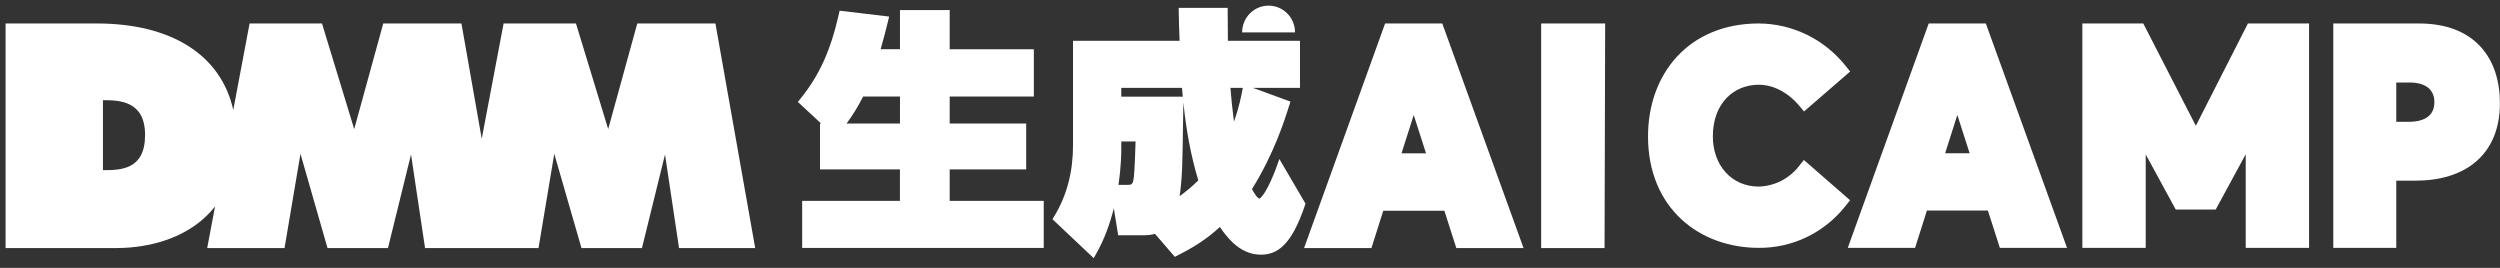 <svg width="224" height="24" viewBox="0 0 224 24" fill="none" xmlns="http://www.w3.org/2000/svg">
<rect x="0" y="0" width="224" height="24" fill="#333333" stroke="none"/>
<path d="M64.102 2.103L57.1 2.103L54.494 11.567L51.606 2.103H45.123L43.163 12.436L41.345 2.103L34.34 2.103L31.737 11.567L28.85 2.103L22.363 2.103L20.901 9.853C19.802 4.916 15.348 2.103 8.67 2.103L0.5 2.103L0.5 22.226H10.399C13.583 22.226 17.143 21.22 19.268 18.497L18.565 22.226H25.494L26.923 13.781L29.345 22.226L34.762 22.226L36.828 13.841L38.085 22.226H48.251L49.663 13.781L52.101 22.226H57.519L59.585 13.841L60.842 22.226H67.665L64.102 2.103ZM9.224 15.247V8.975C10.722 8.975 12.999 9.042 12.999 12.097C12.999 15.216 10.808 15.247 9.224 15.247Z" fill="white"/>
<path d="M143.822 2.103L138.088 2.103V22.227H143.768L143.822 2.103Z" fill="white"/>
<path fill-rule="evenodd" clip-rule="evenodd" d="M129.228 2.103L124.105 2.103L116.844 22.227H122.88L123.942 18.88H129.414L130.488 22.227H136.511L129.228 2.103ZM125.576 13.741L126.67 10.302L127.773 13.741H125.576Z" fill="white"/>
<path d="M157.589 2.103C154.463 2.103 151.964 3.222 150.25 5.082C148.543 6.935 147.663 9.469 147.663 12.223C147.663 15.421 148.804 17.935 150.649 19.645C152.485 21.346 154.968 22.207 157.586 22.207C159.075 22.22 160.548 21.889 161.892 21.24C163.238 20.591 164.421 19.641 165.352 18.461L165.765 17.939L161.626 14.333L161.178 14.901C160.743 15.453 160.195 15.902 159.572 16.215C158.951 16.528 158.272 16.699 157.58 16.718C155.124 16.713 153.471 14.788 153.471 12.223C153.471 10.7 153.963 9.549 154.697 8.783C155.432 8.016 156.45 7.592 157.589 7.592C159.082 7.592 160.396 8.494 161.19 9.448L161.639 9.988L165.772 6.407L165.352 5.883C164.414 4.711 163.232 3.763 161.891 3.11C160.549 2.456 159.082 2.112 157.593 2.103L157.591 2.103H157.589Z" fill="white"/>
<path fill-rule="evenodd" clip-rule="evenodd" d="M177.931 2.103L172.813 2.103L165.561 22.207H171.591L172.652 18.864H178.114L179.188 22.207H185.206L177.931 2.103ZM174.285 13.73L175.377 10.298L176.478 13.73H174.285Z" fill="white"/>
<path d="M192.038 2.103L186.58 2.103V22.207H192.256V13.836L194.947 18.776H198.526L201.216 13.822V22.207H206.892V2.103L201.414 2.103L196.747 11.27L192.038 2.103Z" fill="white"/>
<path fill-rule="evenodd" clip-rule="evenodd" d="M216.748 2.103L209.062 2.103V22.207H214.705V16.188H216.42C218.599 16.188 220.5 15.644 221.866 14.464C223.249 13.269 223.993 11.501 223.993 9.254C223.993 7.275 223.456 5.47 222.232 4.156C220.999 2.834 219.159 2.103 216.748 2.103ZM214.705 10.914V7.392H215.902C216.756 7.392 217.301 7.622 217.625 7.915C217.941 8.202 218.12 8.615 218.12 9.151C218.12 9.735 217.922 10.142 217.594 10.416C217.251 10.705 216.683 10.914 215.837 10.914H214.705Z" fill="white"/>
<path fill-rule="evenodd" clip-rule="evenodd" d="M85.092 0.903L80.638 0.903V4.41H78.904C79.177 3.476 79.37 2.697 79.556 1.944L79.578 1.852L79.669 1.485L75.231 0.958L75.165 1.249C74.421 4.518 73.44 6.725 71.683 8.889L71.486 9.132L73.577 11.071H73.472V15.178H80.634V17.999H71.874V22.216H93.519V17.999H85.092V15.178L91.947 15.178V11.071L85.092 11.071V8.652H92.632V4.413L85.092 4.413V0.903ZM75.851 11.071C76.426 10.289 76.897 9.513 77.335 8.652H80.638V11.071H75.851Z" fill="white"/>
<path d="M111.296 2.901L116.034 2.901C116.034 2.898 116.034 2.895 116.034 2.893C116.034 1.575 114.974 0.506 113.665 0.506C112.357 0.506 111.296 1.575 111.296 2.893C111.296 2.895 111.296 2.898 111.296 2.901Z" fill="white"/>
<path fill-rule="evenodd" clip-rule="evenodd" d="M110.001 0.707L105.614 0.707V1.039C105.614 1.399 105.661 2.897 105.69 3.655L96.143 3.655V13.013C96.143 15.332 95.624 17.479 94.441 19.409L94.299 19.64L97.996 23.129L98.203 22.765C98.96 21.441 99.463 20.005 99.798 18.662L100.188 21.077H102.531C102.867 21.077 103.161 21.046 103.488 20.952L105.265 23.013L105.494 22.896C107.016 22.121 108.103 21.434 109.303 20.337C109.61 20.788 110.007 21.325 110.505 21.78C111.135 22.355 111.947 22.819 112.975 22.819C113.669 22.819 114.367 22.632 115.043 21.954C115.701 21.294 116.32 20.187 116.925 18.394L116.974 18.249L114.63 14.245L114.393 14.914C114.23 15.374 113.926 16.134 113.589 16.775C113.419 17.097 113.249 17.375 113.092 17.567C113.013 17.664 112.946 17.728 112.894 17.766C112.863 17.788 112.844 17.796 112.837 17.799C112.828 17.797 112.801 17.788 112.753 17.752C112.691 17.706 112.618 17.63 112.537 17.526C112.411 17.361 112.287 17.152 112.177 16.942C114.108 13.836 115.066 10.908 115.528 9.405L115.622 9.102L112.255 7.871H116.478V3.655L110.019 3.655C110.001 2.193 110.001 1.538 110.001 1.04V0.707ZM100.466 13.373C100.466 13.597 100.466 14.867 100.212 16.567H100.847C100.99 16.567 101.097 16.567 101.19 16.557C101.279 16.547 101.332 16.53 101.366 16.511C101.413 16.485 101.505 16.412 101.565 16.063C101.617 15.752 101.656 15.111 101.687 14.384C101.706 13.934 101.721 13.464 101.735 13.038C101.739 12.912 101.743 12.791 101.747 12.674H100.466V13.373ZM110.246 7.871H111.356L111.34 7.956C111.217 8.6 111.03 9.588 110.564 10.898C110.424 9.851 110.307 8.677 110.246 7.871ZM100.466 8.661V7.875L105.908 7.875C105.93 8.139 105.953 8.401 105.977 8.661H100.466ZM106.003 10.875C106.013 10.168 106.023 9.548 106.03 9.186C106.283 11.627 106.683 13.896 107.369 16.163C106.785 16.737 106.238 17.185 105.693 17.576C105.793 16.909 105.874 16.116 105.921 14.999C105.951 14.39 105.98 12.422 106.003 10.875Z" fill="white"/>
</svg>
